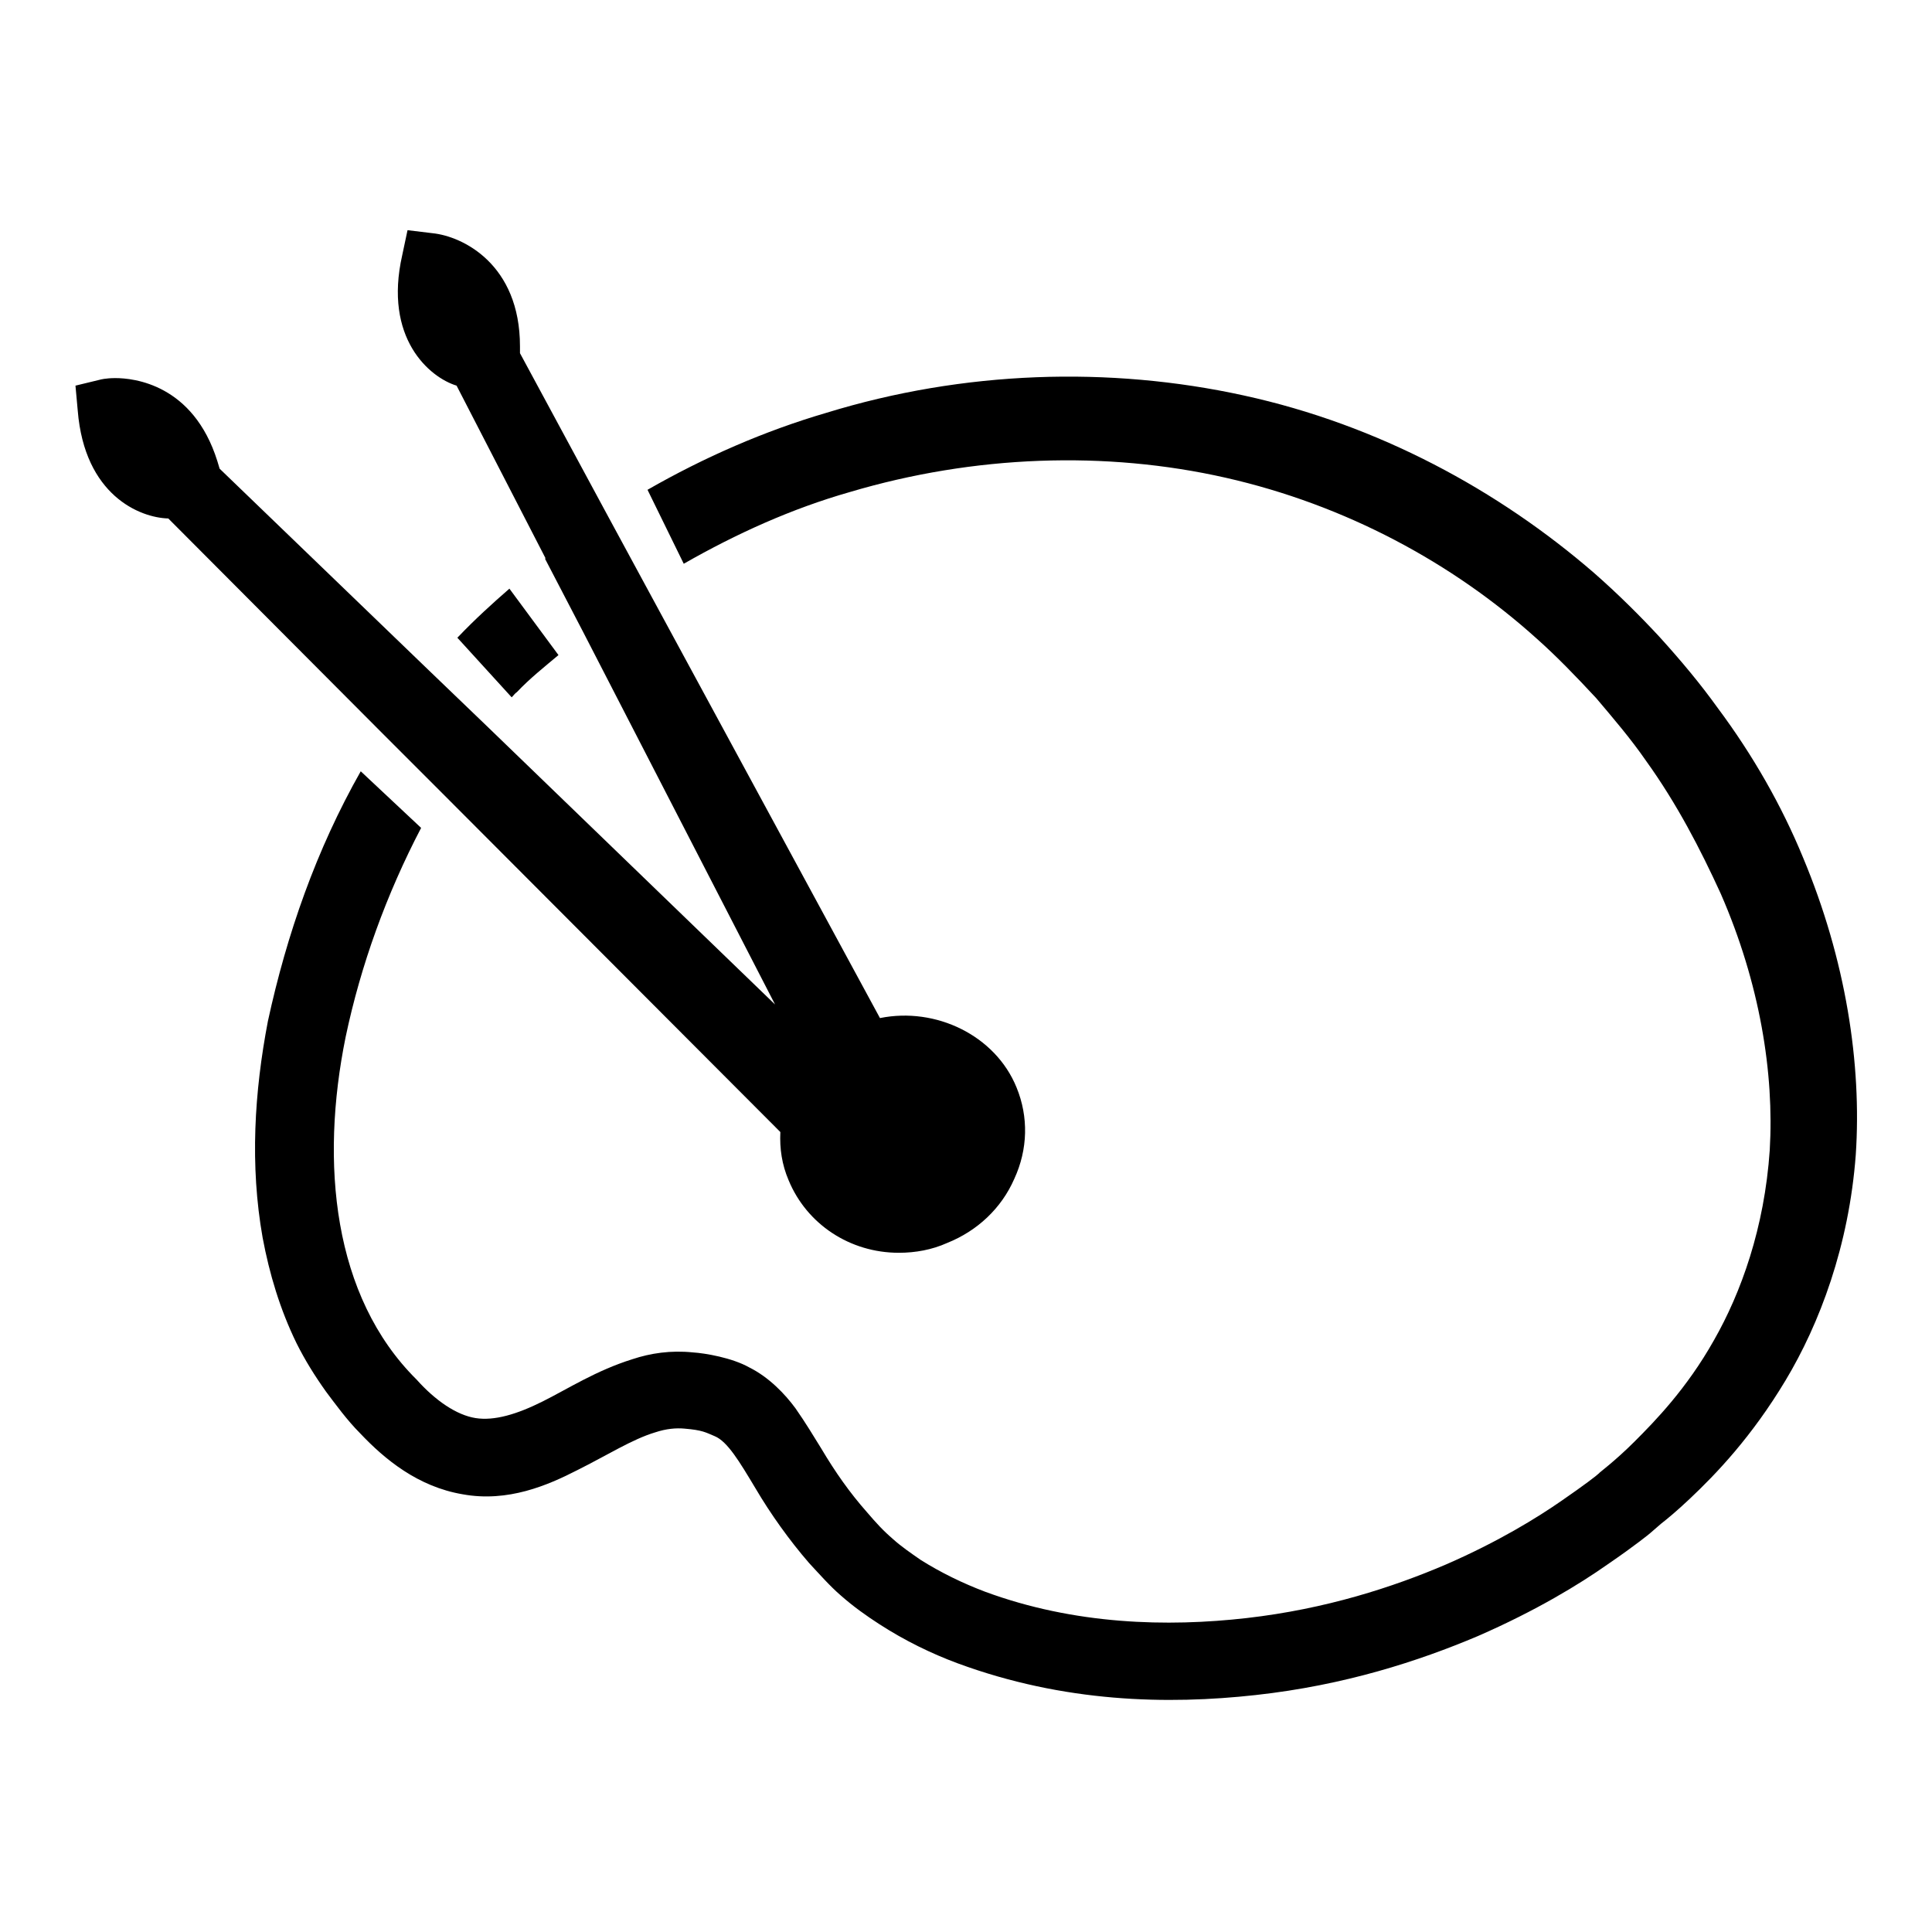 <?xml version="1.0" encoding="utf-8"?>
<!-- Svg Vector Icons : http://www.onlinewebfonts.com/icon -->
<!DOCTYPE svg PUBLIC "-//W3C//DTD SVG 1.1//EN" "http://www.w3.org/Graphics/SVG/1.1/DTD/svg11.dtd">
<svg version="1.1" xmlns="http://www.w3.org/2000/svg" xmlns:xlink="http://www.w3.org/1999/xlink" x="0px" y="0px" viewBox="0 0 256 256" enable-background="new 0 0 256 256" xml:space="preserve">
<g><g><path fill="#000000" d="M68.5,91.7c1.7-1.8,3.6-3.3,5.5-4.9l-6.5-8.8c-2.3,2-4.6,4.1-6.7,6.3c-0.1,0.1-0.1,0.1-0.2,0.2l7.2,7.9C68.1,92.1,68.2,91.9,68.5,91.7 M238.9,113.6c-2.8-6.8-6.6-13.5-11.3-19.8c-2.3-3.2-4.8-6.2-7.7-9.4c-2.5-2.7-5.5-5.7-8.7-8.5c-12.6-10.9-28.5-19.6-46.4-23.5c-17.8-3.9-37.1-3.3-55.3,2.3c-8.2,2.4-16.2,5.9-23.7,10.2l4.8,9.8c7-4,14.3-7.3,22-9.5c16.5-4.9,33.9-5.5,49.8-1.9c15.9,3.6,30.1,11.3,41.2,21.3c2.7,2.4,5.2,5,7.9,7.9c2.2,2.6,4.6,5.4,6.6,8.3c4.1,5.7,7.2,11.7,9.9,17.6c5.2,11.9,7.1,23.8,6.5,34c-0.7,10.3-3.8,18.9-7.4,25.2c-3.6,6.4-7.8,10.7-10.5,13.4c-2.7,2.7-4.8,4.2-4.7,4.2c-0.3,0.3-2,1.6-4.9,3.6c-3.3,2.3-8.5,5.5-15.4,8.5c-7,3-15.9,5.9-26.4,7.1c-10.5,1.2-22.8,0.9-34.7-3.5c-2.9-1.1-5.8-2.5-8.5-4.2c-1.3-0.9-2.6-1.8-3.6-2.7c-1.4-1.2-2.3-2.2-3.5-3.6c-2.3-2.6-4.2-5.3-6.1-8.5c-1-1.6-2-3.3-3.4-5.3c-1.4-1.9-3.5-4.1-6.1-5.4c-2.3-1.3-5.9-1.9-7.5-2c-2.9-0.3-5.6,0.1-8,0.9c-4.8,1.5-8.5,3.9-11.9,5.6c-3.4,1.7-6.4,2.6-8.9,2.2c-2.5-0.4-5.3-2.3-7.8-5.1c-11.1-11-12.8-28.7-9.4-45.4c2-9.5,5.4-18.9,10-27.7l-8-7.5c-5.9,10.4-9.8,21.6-12.3,33.1c-1.8,9.4-2.4,19.1-0.7,28.7c0.9,4.8,2.3,9.5,4.5,14c1.1,2.2,2.4,4.3,3.9,6.4c1.2,1.6,2.8,3.8,4.5,5.5c3.3,3.5,7.7,7.1,13.6,8.1c6,1.1,11.3-1.2,15.2-3.2c4-2,7.3-4.1,10.3-5c1.5-0.5,2.8-0.6,3.9-0.5c2.4,0.2,2.8,0.5,4,1c1.7,0.7,3.3,3.4,5.4,6.9c2,3.4,4.5,6.9,7.1,9.9c1.3,1.4,2.8,3.1,4.2,4.3c1.7,1.5,3.4,2.7,5.1,3.8c3.4,2.2,6.9,3.9,10.4,5.2c14.1,5.2,27.8,5.5,39.5,4.2c11.8-1.3,21.6-4.5,29.4-7.8c7.8-3.4,13.5-6.9,17.2-9.5c3.8-2.6,5.6-4.1,5.6-4.1l1.5-1.3c0.9-0.7,2.1-1.7,3.8-3.3c3.5-3.3,8.2-8.2,12.7-15.7c4.5-7.5,8.4-17.8,9.3-29.9C246.7,141,244.6,127.2,238.9,113.6 M50.7,97.2l7.7,7.7c0,0,0,0,0,0l45,45.1c-0.1,2.2,0.2,4.3,1.1,6.4c2.4,5.8,8.1,9.6,14.6,9.6c2.2,0,4.4-0.4,6.4-1.3c4-1.6,7.2-4.6,8.9-8.5c1.8-3.9,1.9-8.2,0.3-12.1c-2.8-6.9-10.7-10.7-18.1-9.2l-31-57.2c0,0,0,0,0,0l-5.2-9.6c0,0,0,0,0,0L68.9,46.8v-0.9c0-10.9-7.6-14.6-11.6-15l-3.3-0.4l-0.7,3.3c-2.5,11,3.6,16.2,7.2,17.3h0L72.3,74c0,0-0.1,0-0.1,0l5.1,9.8c0,0,0,0,0,0l25.4,49.3L64.5,96.2l0,0l-7.7-7.4l0,0L29.1,62.1l-0.3-1c-3.2-10.2-11.1-11-13.5-11c-1.3,0-2,0.2-2,0.2L10,51.1l0.3,3.3c0.9,11.2,8.2,14.2,12,14.3L50.7,97.2C50.7,97.2,50.7,97.2,50.7,97.2"/></g></g>
</svg>